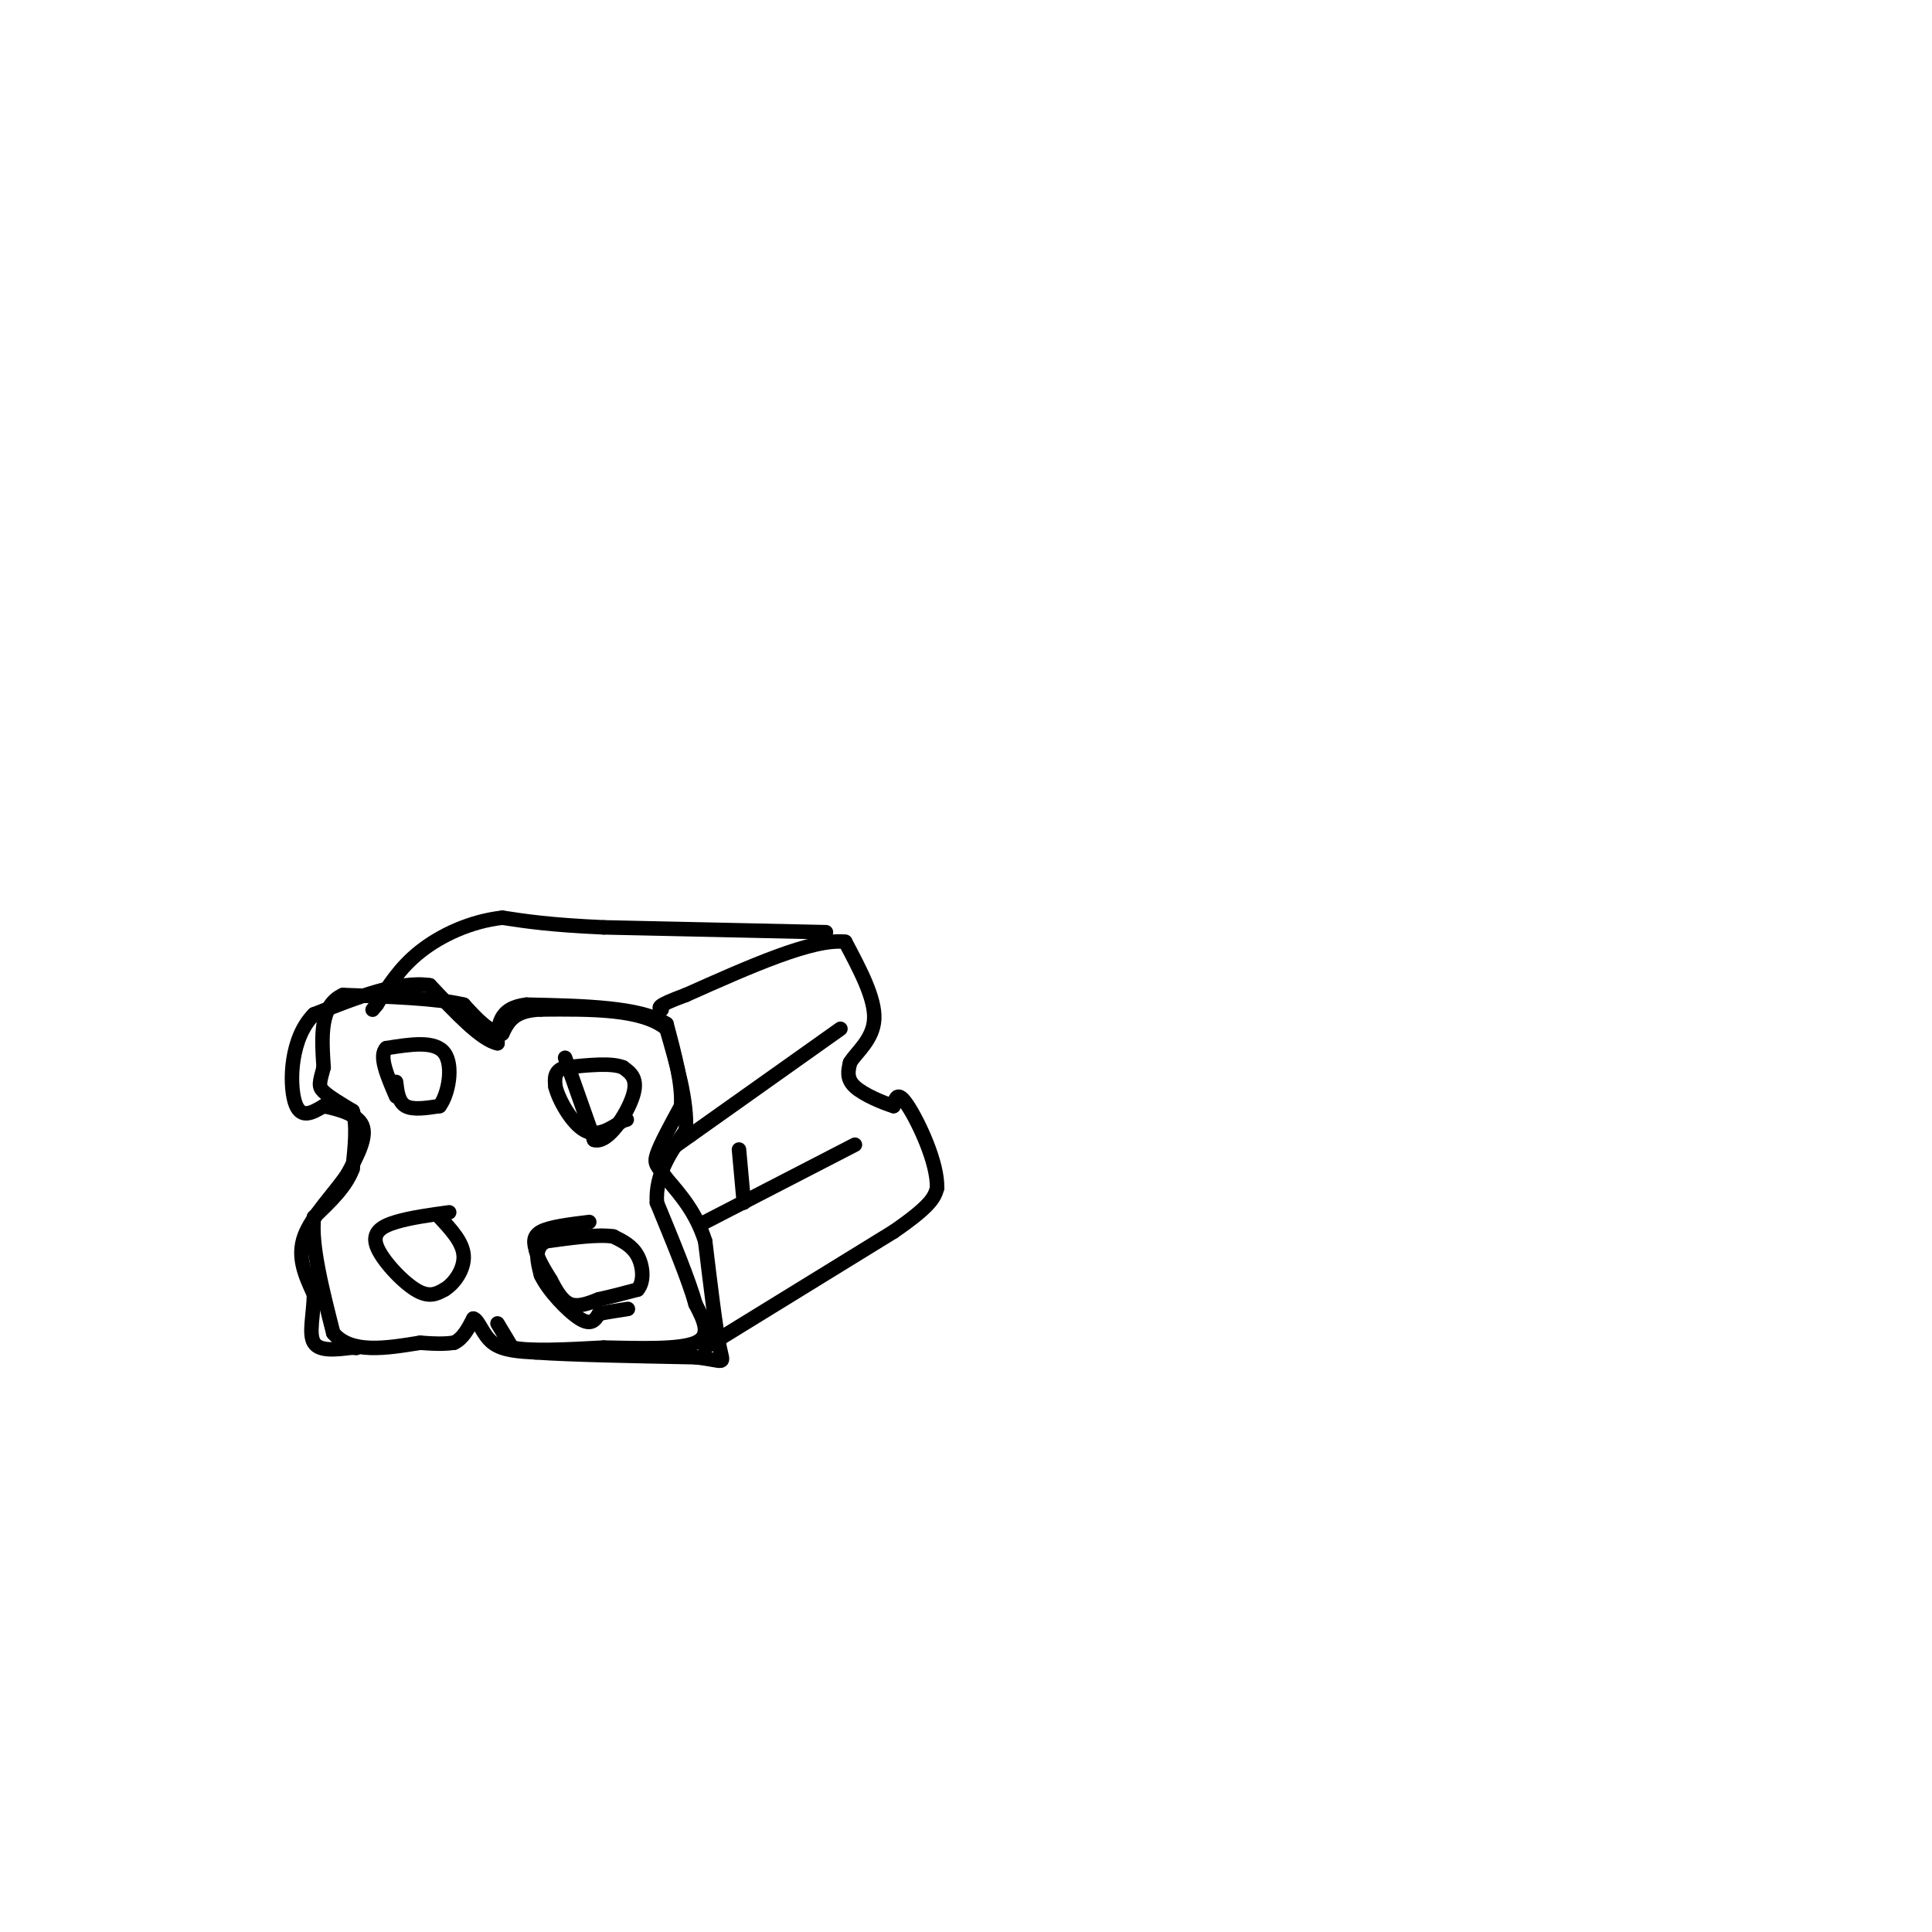 <svg viewBox='0 0 400 400' version='1.1' xmlns='http://www.w3.org/2000/svg' xmlns:xlink='http://www.w3.org/1999/xlink'><g fill='none' stroke='#000000' stroke-width='3' stroke-linecap='round' stroke-linejoin='round'><path d='M93,251c-3.994,0.548 -7.988,1.095 -11,2c-3.012,0.905 -5.042,2.167 -4,5c1.042,2.833 5.155,7.238 8,9c2.845,1.762 4.423,0.881 6,0'/><path d='M92,267c2.044,-1.200 4.156,-4.200 4,-7c-0.156,-2.800 -2.578,-5.400 -5,-8'/><path d='M82,224c0.250,2.083 0.500,4.167 2,5c1.500,0.833 4.250,0.417 7,0'/><path d='M91,229c1.844,-2.400 2.956,-8.400 1,-11c-1.956,-2.600 -6.978,-1.800 -12,-1'/><path d='M80,217c-1.667,1.500 0.167,5.750 2,10'/><path d='M117,219c0.000,0.000 6.000,17.000 6,17'/><path d='M123,236c2.800,0.911 6.800,-5.311 8,-9c1.200,-3.689 -0.400,-4.844 -2,-6'/><path d='M129,221c-2.333,-1.000 -7.167,-0.500 -12,0'/><path d='M117,221c-2.333,0.667 -2.167,2.333 -2,4'/><path d='M115,225c0.667,2.711 3.333,7.489 6,9c2.667,1.511 5.333,-0.244 8,-2'/><path d='M129,232c1.333,-0.333 0.667,-0.167 0,0'/><path d='M122,253c-4.083,0.500 -8.167,1.000 -10,2c-1.833,1.000 -1.417,2.500 -1,4'/><path d='M111,259c0.333,1.667 1.667,3.833 3,6'/><path d='M114,265c1.089,2.089 2.311,4.311 4,5c1.689,0.689 3.844,-0.156 6,-1'/><path d='M124,269c2.333,-0.500 5.167,-1.250 8,-2'/><path d='M132,267c1.467,-1.689 1.133,-4.911 0,-7c-1.133,-2.089 -3.067,-3.044 -5,-4'/><path d='M127,256c-3.167,-0.500 -8.583,0.250 -14,1'/><path d='M113,257c-2.500,1.333 -1.750,4.167 -1,7'/><path d='M112,264c1.444,3.133 5.556,7.467 8,9c2.444,1.533 3.222,0.267 4,-1'/><path d='M124,272c1.667,-0.333 3.833,-0.667 6,-1'/><path d='M103,274c0.000,0.000 3.000,5.000 3,5'/><path d='M106,279c3.667,0.833 11.333,0.417 19,0'/><path d='M125,279c7.178,0.133 15.622,0.467 19,-1c3.378,-1.467 1.689,-4.733 0,-8'/><path d='M144,270c-1.333,-4.833 -4.667,-12.917 -8,-21'/><path d='M136,249c-0.333,-6.000 2.833,-10.500 6,-15'/><path d='M142,234c0.333,-6.000 -1.833,-13.500 -4,-21'/><path d='M138,213c-5.000,-4.167 -15.500,-4.083 -26,-4'/><path d='M112,209c-5.667,0.167 -6.833,2.583 -8,5'/><path d='M104,214c-2.667,-0.167 -5.333,-3.083 -8,-6'/><path d='M96,208c-5.500,-1.333 -15.250,-1.667 -25,-2'/><path d='M71,206c-4.833,2.167 -4.417,8.583 -4,15'/><path d='M67,221c-0.889,3.267 -1.111,3.933 0,5c1.111,1.067 3.556,2.533 6,4'/><path d='M73,230c1.000,2.667 0.500,7.333 0,12'/><path d='M73,242c-1.333,3.667 -4.667,6.833 -8,10'/><path d='M65,252c-0.667,5.667 1.667,14.833 4,24'/><path d='M69,276c3.667,4.333 10.833,3.167 18,2'/><path d='M87,278c4.167,0.333 5.583,0.167 7,0'/><path d='M94,278c1.833,-0.833 2.917,-2.917 4,-5'/><path d='M98,273c1.111,0.244 1.889,3.356 4,5c2.111,1.644 5.556,1.822 9,2'/><path d='M111,280c7.000,0.500 20.000,0.750 33,1'/><path d='M144,281c6.378,0.689 5.822,1.911 5,-2c-0.822,-3.911 -1.911,-12.956 -3,-22'/><path d='M146,257c-1.833,-5.833 -4.917,-9.417 -8,-13'/><path d='M138,244c-1.911,-2.689 -2.689,-2.911 -2,-5c0.689,-2.089 2.844,-6.044 5,-10'/><path d='M141,229c0.333,-4.500 -1.333,-10.750 -3,-17'/><path d='M138,212c-5.333,-3.500 -17.167,-3.750 -29,-4'/><path d='M109,208c-5.833,0.667 -5.917,4.333 -6,8'/><path d='M103,216c-3.333,-0.667 -8.667,-6.333 -14,-12'/><path d='M89,204c-6.333,-1.000 -15.167,2.500 -24,6'/><path d='M65,210c-4.889,4.889 -5.111,14.111 -4,18c1.111,3.889 3.556,2.444 6,1'/><path d='M67,229c2.844,0.600 6.956,1.600 8,4c1.044,2.400 -0.978,6.200 -3,10'/><path d='M72,243c-2.556,3.911 -7.444,8.689 -9,13c-1.556,4.311 0.222,8.156 2,12'/><path d='M65,268c-0.044,4.044 -1.156,8.156 0,10c1.156,1.844 4.578,1.422 8,1'/><path d='M73,279c1.333,0.167 0.667,0.083 0,0'/><path d='M146,279c0.000,0.000 39.000,-24.000 39,-24'/><path d='M185,255c8.000,-5.500 8.500,-7.250 9,-9'/><path d='M194,246c0.200,-5.178 -3.800,-13.622 -6,-17c-2.200,-3.378 -2.600,-1.689 -3,0'/><path d='M185,229c-2.200,-0.667 -6.200,-2.333 -8,-4c-1.800,-1.667 -1.400,-3.333 -1,-5'/><path d='M176,220c1.222,-2.067 4.778,-4.733 5,-9c0.222,-4.267 -2.889,-10.133 -6,-16'/><path d='M175,195c-6.500,-0.833 -19.750,5.083 -33,11'/><path d='M142,206c-6.333,2.333 -5.667,2.667 -5,3'/><path d='M171,193c0.000,0.000 -46.000,-1.000 -46,-1'/><path d='M125,192c-11.167,-0.500 -16.083,-1.250 -21,-2'/><path d='M104,190c-6.644,0.756 -12.756,3.644 -17,7c-4.244,3.356 -6.622,7.178 -9,11'/><path d='M78,208c-1.500,1.833 -0.750,0.917 0,0'/><path d='M174,213c0.000,0.000 -31.000,22.000 -31,22'/><path d='M143,235c-5.167,3.667 -2.583,1.833 0,0'/><path d='M146,253c0.000,0.000 31.000,-16.000 31,-16'/><path d='M153,238c0.000,0.000 1.000,11.000 1,11'/></g>
</svg>